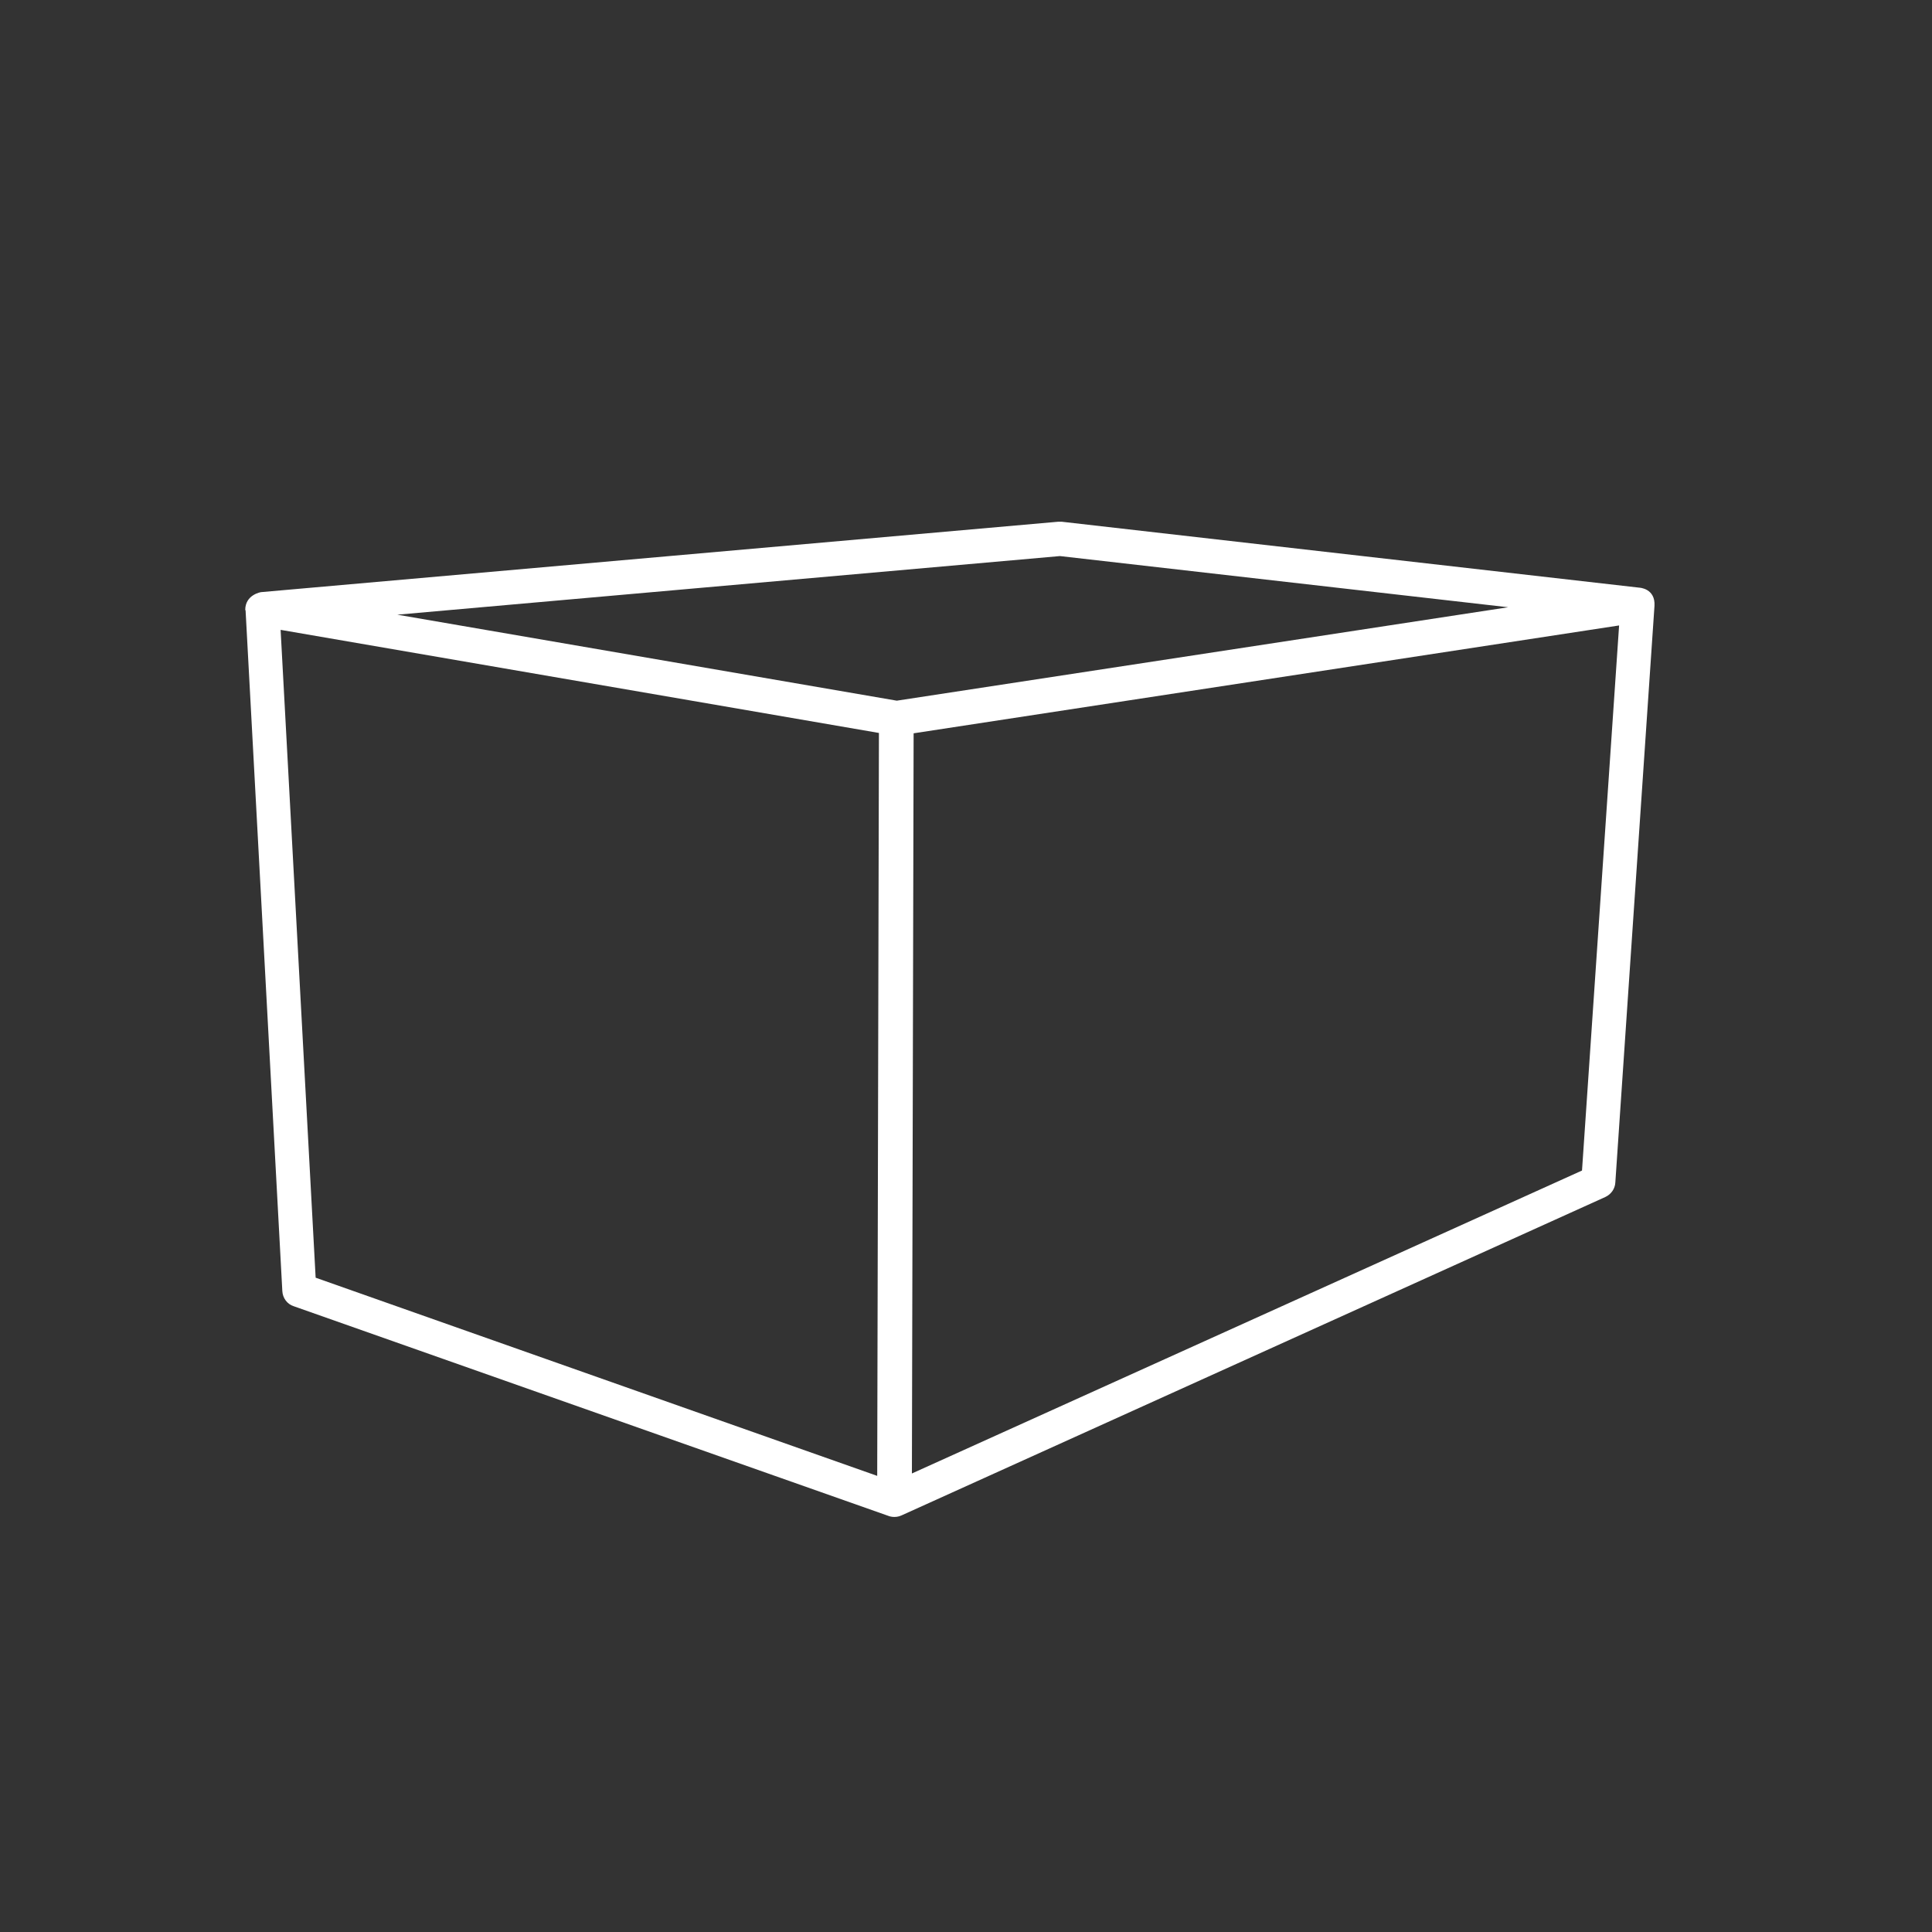 <?xml version="1.0" encoding="UTF-8"?><svg id="Layer_1" xmlns="http://www.w3.org/2000/svg" width="56.25" height="56.25" viewBox="0 0 56.25 56.25"><rect x="0" y="0" width="56.25" height="56.25" fill="#333333" stroke="none"/><defs><style>.cls-1{fill:#fff;}</style></defs><path class="cls-1" d="M7.15,17.77l1.07,19.82c.01.2.14.38.33.44l17.33,6.11s.18.07.37-.02l20.49-9.27c.17-.08.28-.24.29-.42l1.14-16.79c.03-.51-.44-.53-.44-.53l-16.82-1.92s-.07,0-.1,0l-23.21,2.05s-.46.07-.46.52ZM26.55,42.9l.05-21.55,20.54-3.14-1.08,15.87-19.51,8.82ZM11.53,17.9l19.33-1.71,13.05,1.49-17.8,2.72-14.58-2.51ZM8.18,18.34l17.41,3-.05,21.63-16.35-5.77-1.02-18.86Z"/></svg>